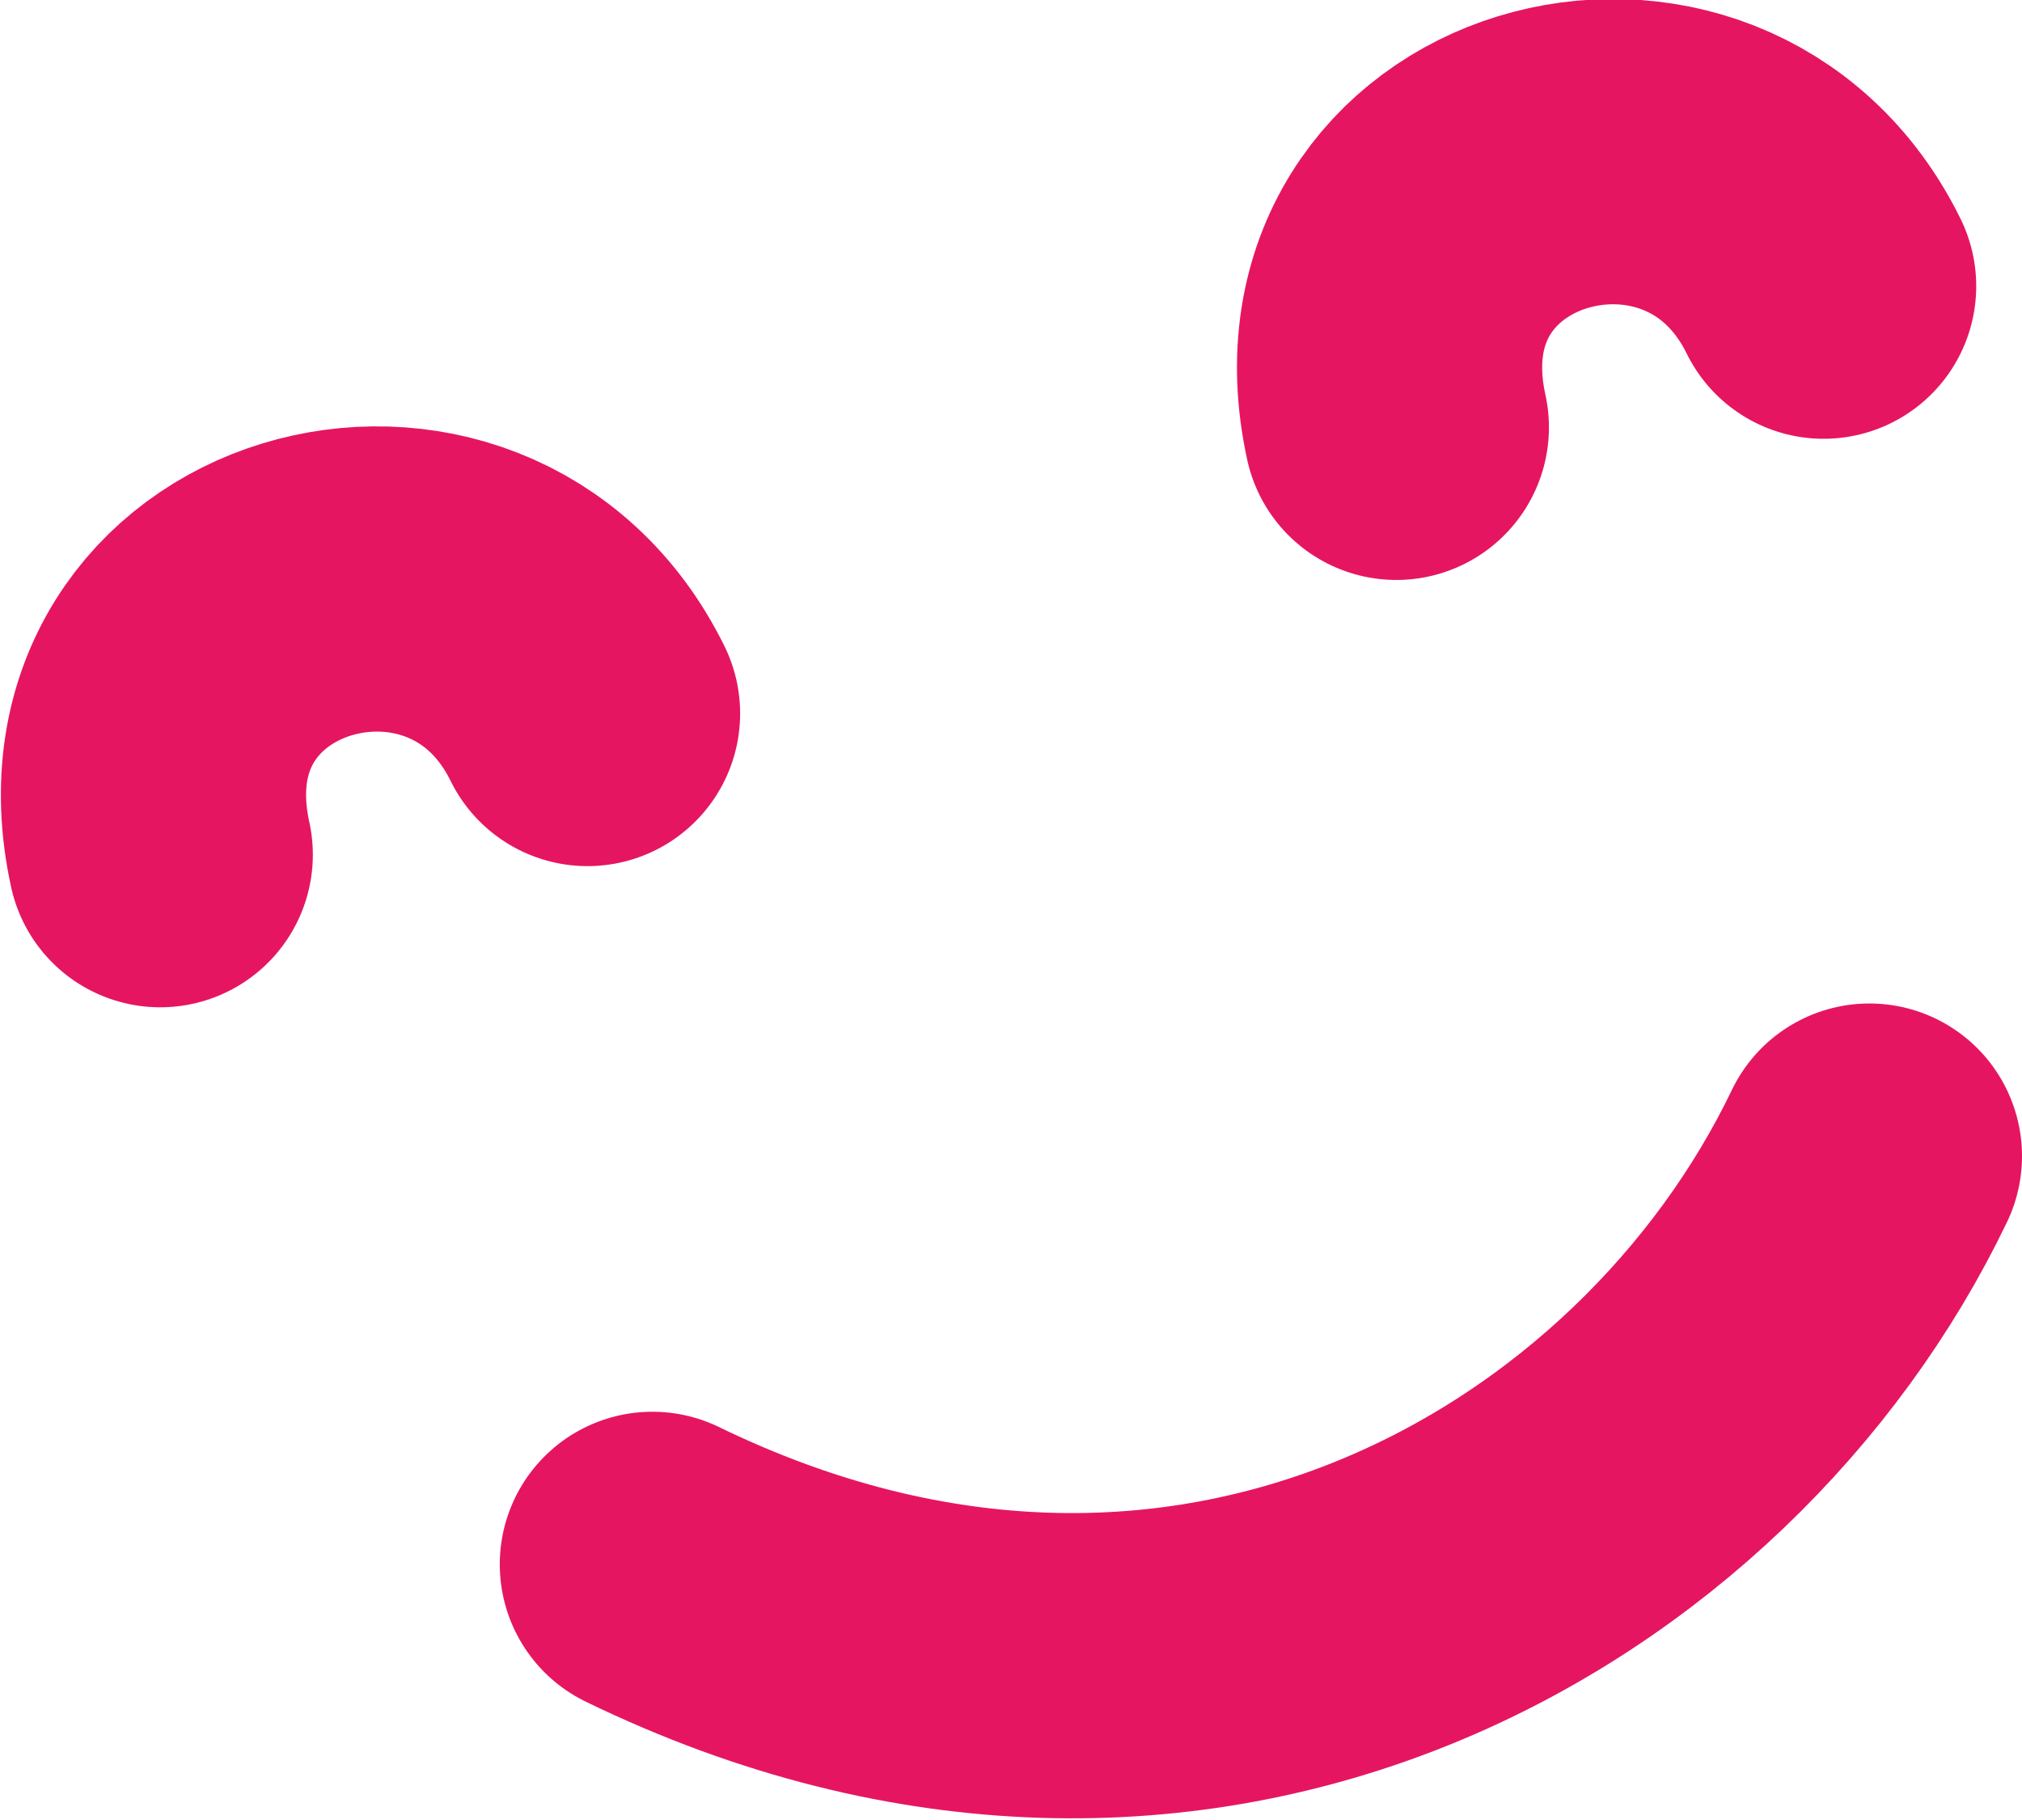 <?xml version="1.0" encoding="utf-8"?>
<!-- Generator: Adobe Illustrator 23.1.0, SVG Export Plug-In . SVG Version: 6.00 Build 0)  -->
<svg version="1.1" id="Calque_1" xmlns="http://www.w3.org/2000/svg" xmlns:xlink="http://www.w3.org/1999/xlink" x="0px" y="0px"
	 viewBox="0 0 53 47.7" style="enable-background:new 0 0 53 47.7;" xml:space="preserve">
<style type="text/css">
	.st0{fill:none;stroke:#E61561;stroke-width:8;stroke-linecap:round;stroke-miterlimit:10;}
</style>
<g id="Smilley">
	<path class="st0" d="M49,30.3c-4.8,10-17.7,17.6-31.9,10.7"/>
	<path class="st0" d="M4.2,22.4c-1.6-7.3,8.1-10,11.2-3.7"/>
	<path class="st0" d="M36.6,11.2c-1.6-7.3,8.1-10,11.2-3.7"/>
</g>
</svg>
